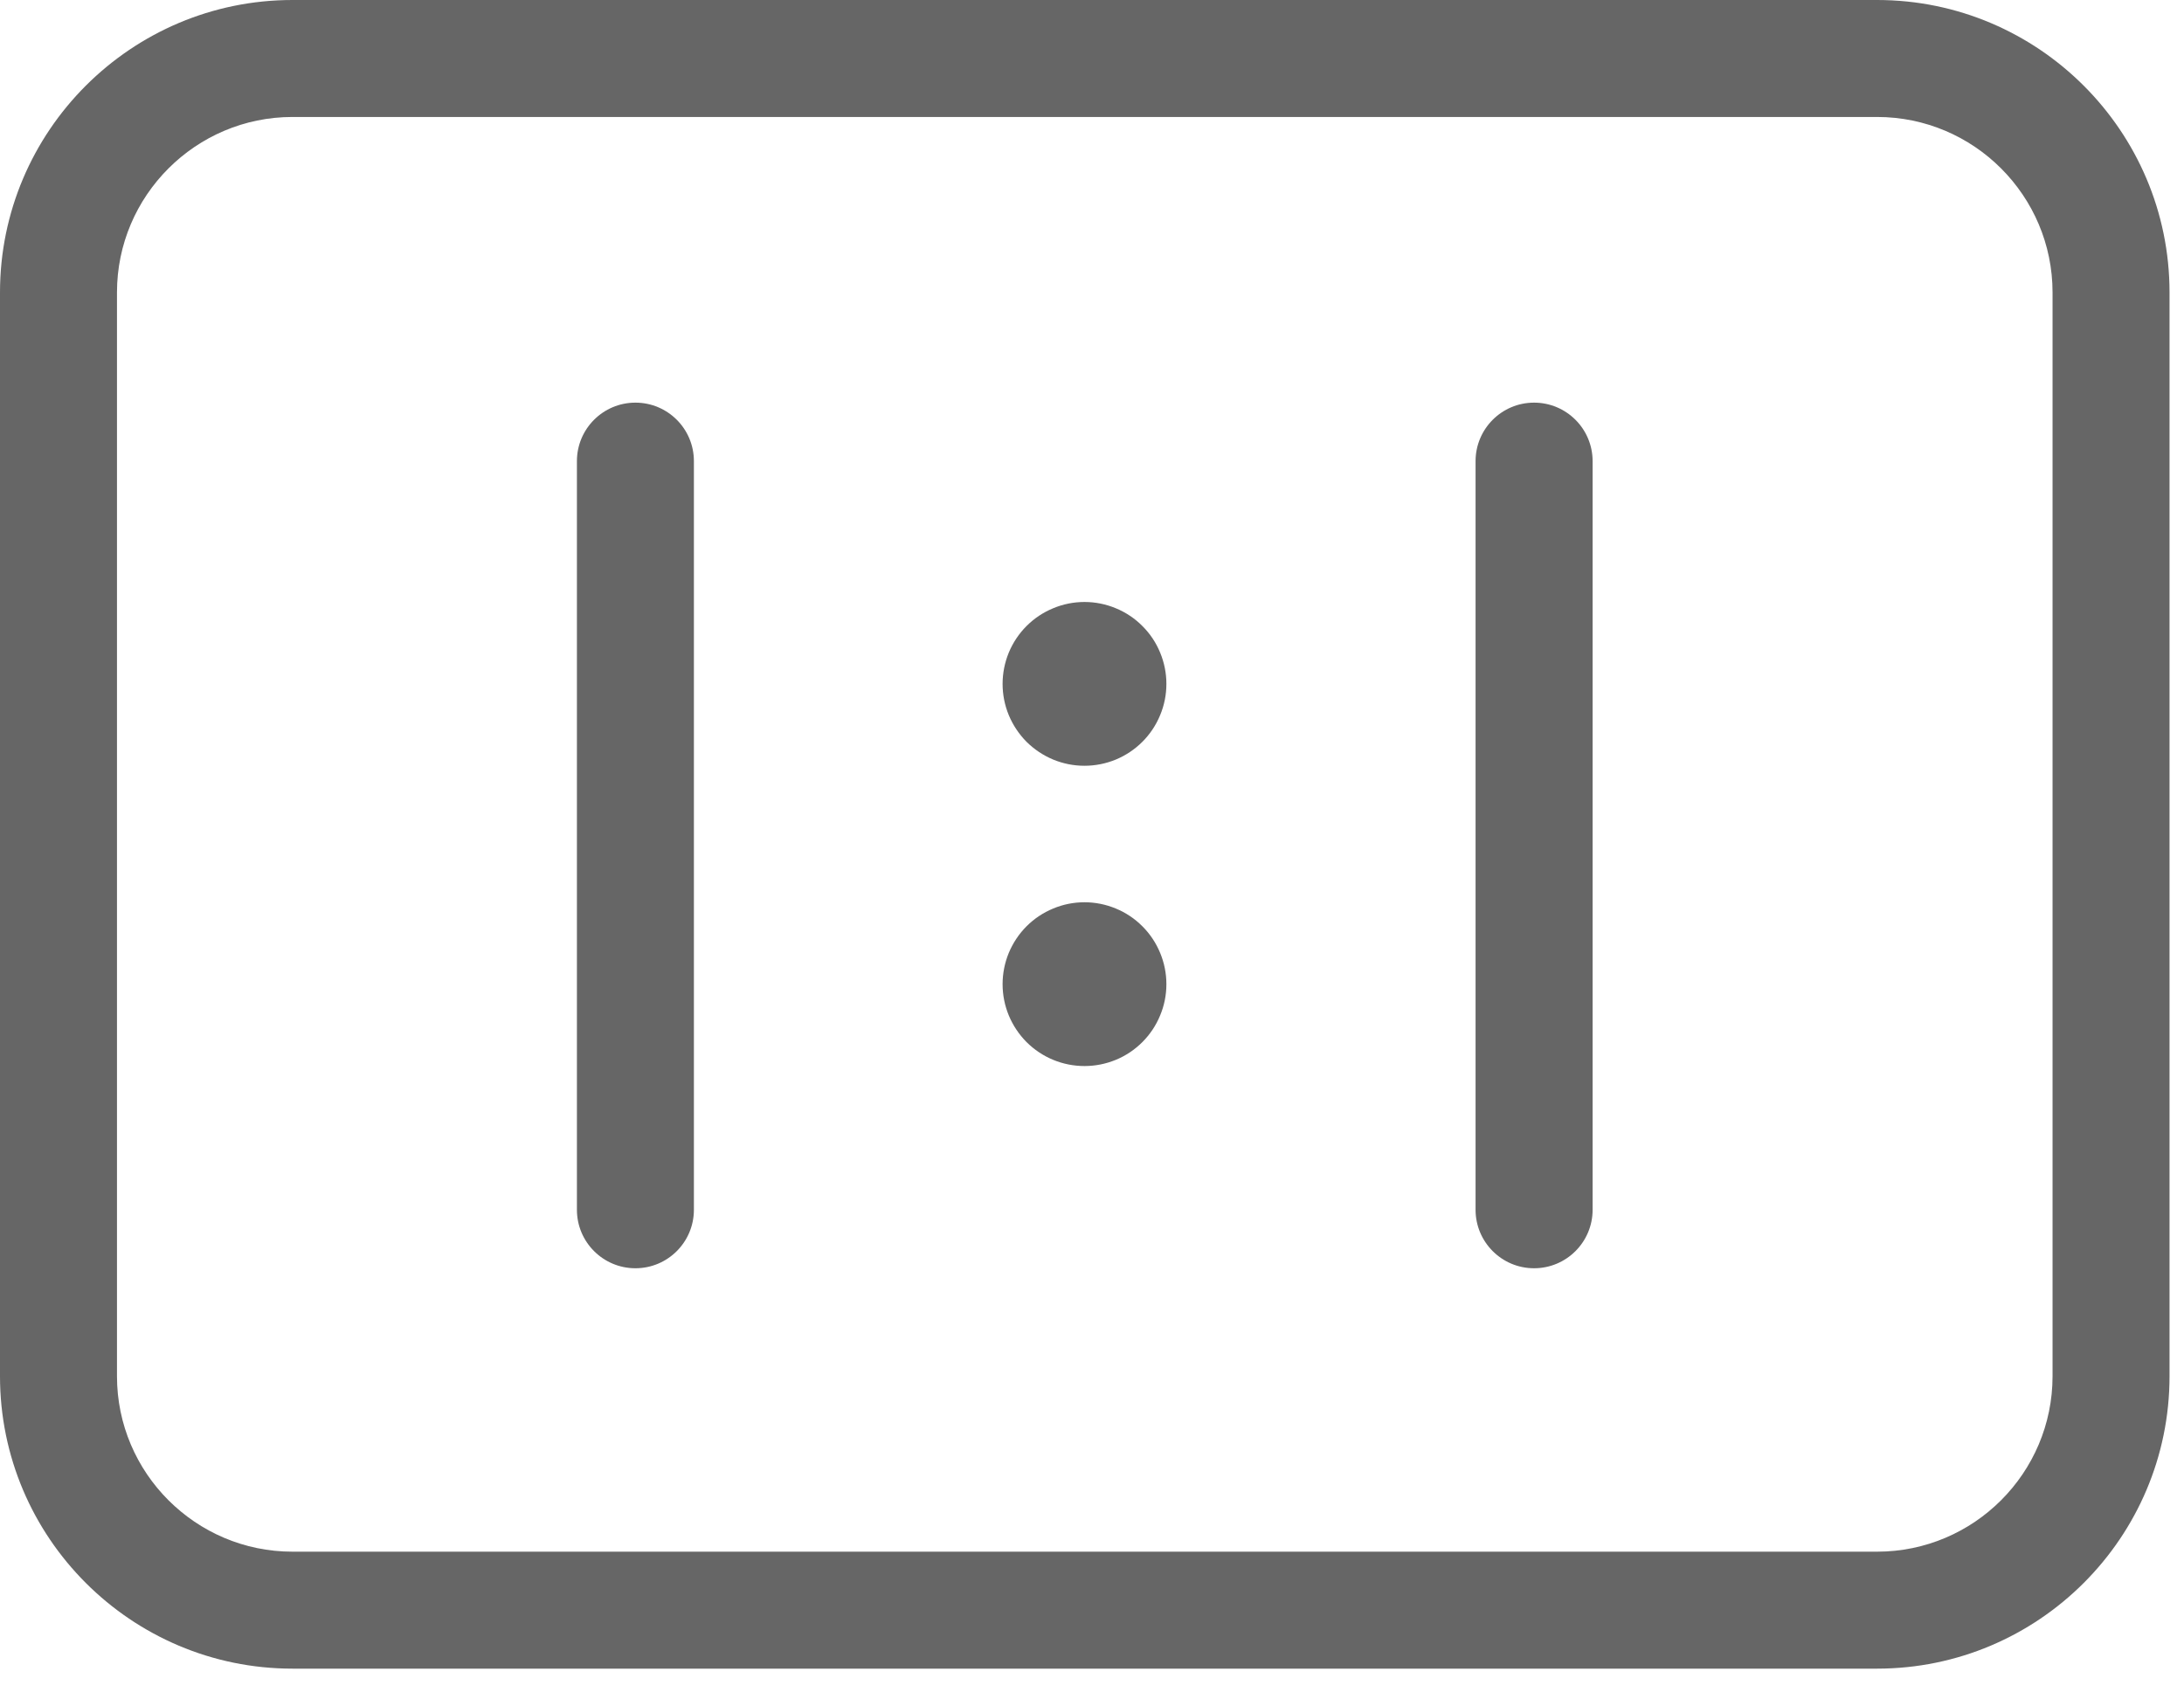 <svg width="32" height="25" viewBox="0 0 32 25" fill="none" xmlns="http://www.w3.org/2000/svg">
<g id="Group 35532">
<path id="Vector" d="M27.503 24.451H4.285C1.922 24.451 0 22.529 0 20.166V4.285C0 1.922 1.922 0 4.285 0H27.503C29.866 0 31.788 1.922 31.788 4.285V20.166C31.788 22.529 29.866 24.451 27.503 24.451ZM4.285 1.714C2.868 1.714 1.714 2.868 1.714 4.285V20.166C1.714 21.584 2.868 22.737 4.285 22.737H27.503C28.921 22.737 30.074 21.584 30.074 20.166V4.285C30.074 2.868 28.921 1.714 27.503 1.714H4.285Z" fill="#666666"/>
<path id="Vector_2" d="M9.31 18.584C8.837 18.584 8.453 18.2 8.453 17.727V6.757C8.453 6.284 8.837 5.9 9.31 5.9C9.784 5.9 10.167 6.284 10.167 6.757V17.727C10.167 18.2 9.784 18.584 9.31 18.584ZM22.477 18.584C22.004 18.584 21.62 18.2 21.62 17.727V6.758C21.62 6.284 22.004 5.9 22.477 5.9C22.951 5.9 23.335 6.284 23.335 6.758V17.727C23.335 18.2 22.951 18.584 22.477 18.584Z" fill="#666666"/>
<path id="Vector_3" d="M14.69 10.021C14.69 10.179 14.721 10.335 14.781 10.48C14.842 10.626 14.93 10.758 15.041 10.87C15.153 10.981 15.285 11.069 15.431 11.13C15.576 11.19 15.732 11.221 15.89 11.221C16.047 11.221 16.203 11.19 16.349 11.13C16.495 11.069 16.627 10.981 16.738 10.87C16.85 10.758 16.938 10.626 16.998 10.48C17.059 10.335 17.09 10.179 17.09 10.021C17.09 9.864 17.059 9.708 16.998 9.562C16.938 9.416 16.85 9.284 16.738 9.173C16.627 9.061 16.495 8.973 16.349 8.913C16.203 8.852 16.047 8.821 15.89 8.821C15.732 8.821 15.576 8.852 15.431 8.913C15.285 8.973 15.153 9.061 15.041 9.173C14.93 9.284 14.842 9.416 14.781 9.562C14.721 9.708 14.69 9.864 14.69 10.021Z" fill="#666666"/>
<path id="Vector_4" d="M14.69 14.421C14.69 14.579 14.721 14.735 14.781 14.88C14.842 15.026 14.93 15.158 15.041 15.27C15.153 15.381 15.285 15.47 15.431 15.53C15.576 15.59 15.732 15.621 15.89 15.621C16.047 15.621 16.203 15.59 16.349 15.53C16.495 15.47 16.627 15.381 16.738 15.27C16.85 15.158 16.938 15.026 16.998 14.88C17.059 14.735 17.09 14.579 17.09 14.421C17.09 14.264 17.059 14.108 16.998 13.962C16.938 13.817 16.85 13.684 16.738 13.573C16.627 13.461 16.495 13.373 16.349 13.313C16.203 13.252 16.047 13.221 15.89 13.221C15.732 13.221 15.576 13.252 15.431 13.313C15.285 13.373 15.153 13.461 15.041 13.573C14.93 13.684 14.842 13.817 14.781 13.962C14.721 14.108 14.69 14.264 14.69 14.421Z" fill="#666666"/>
</g>
</svg>
